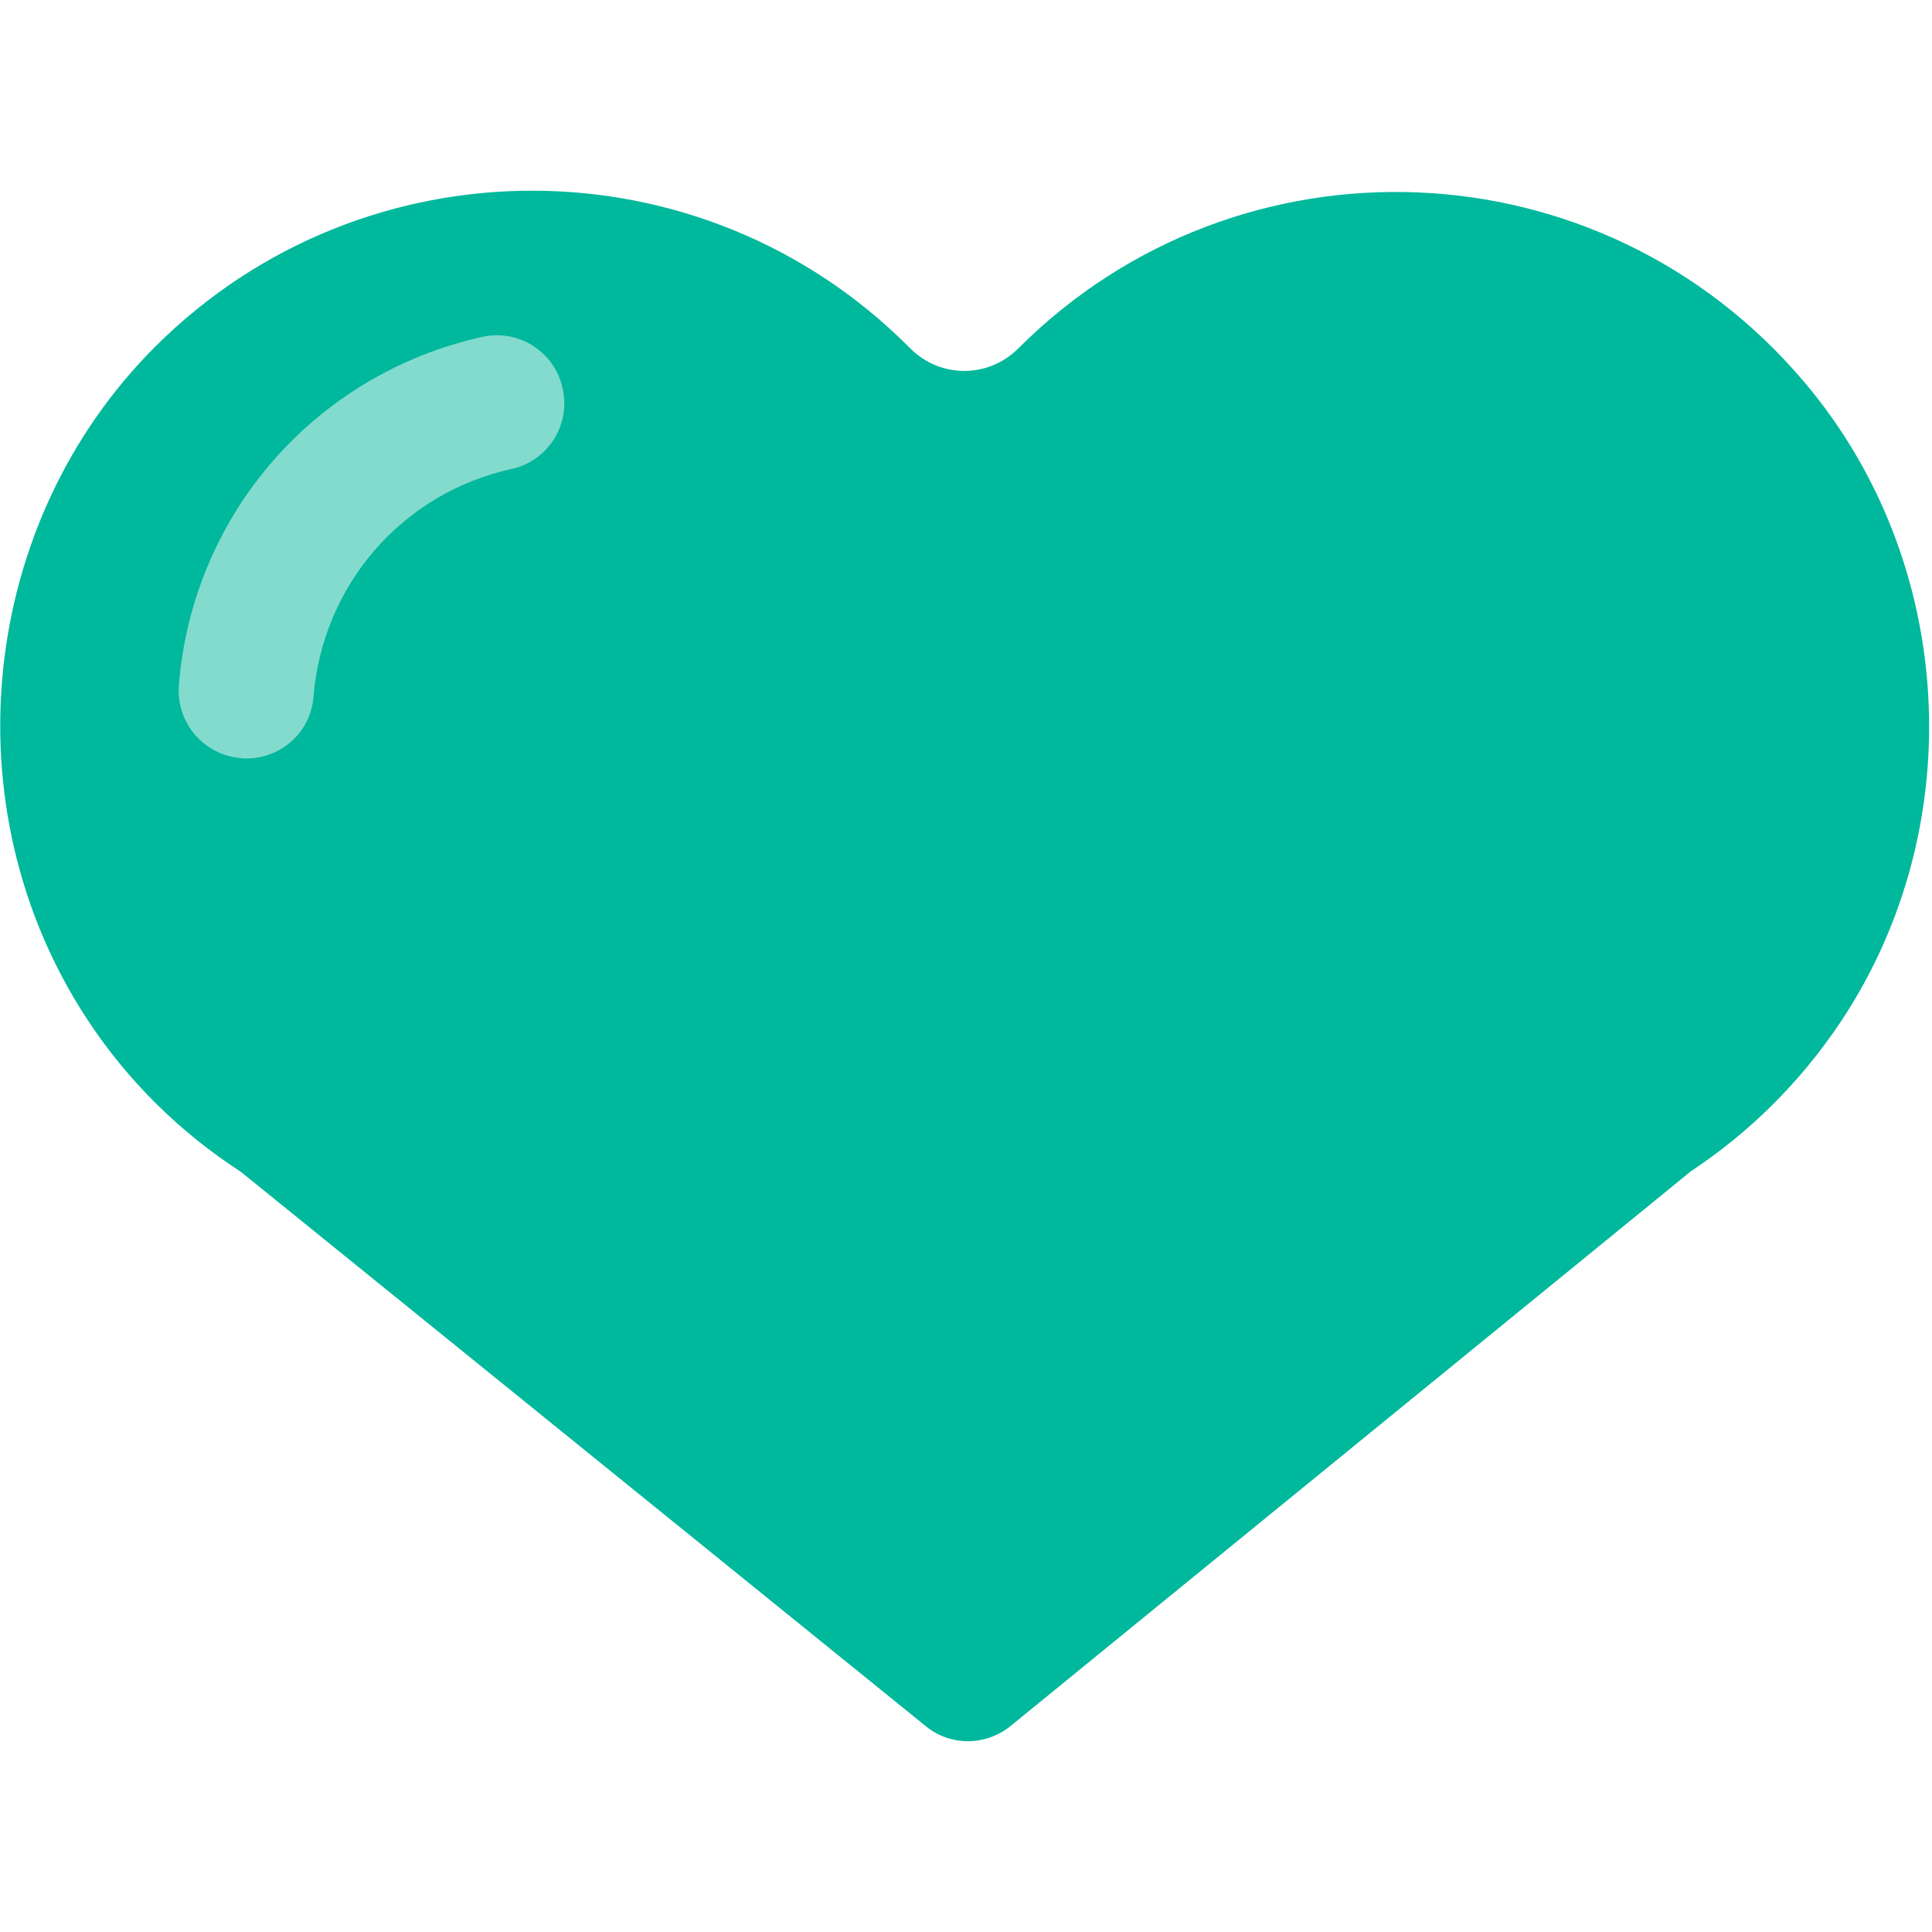 <?xml version="1.0" encoding="utf-8"?><!-- Скачано с сайта svg4.ru / Downloaded from svg4.ru -->
<svg width="800px" height="800px" viewBox="0 0 512 512" xmlns="http://www.w3.org/2000/svg" xmlns:xlink="http://www.w3.org/1999/xlink" aria-hidden="true" role="img" class="iconify iconify--fxemoji" preserveAspectRatio="xMidYMid meet"><path fill="#00B89C" d="M478.2 101.3c-54.1-64-150-67.1-208.1-9.2l-.2.2c-8 8-20.7 8-28.7 0l-.2-.2c-55-55.3-144.4-55.4-199.7-.4c-47 46.8-54.7 122.2-18.6 177.8c11.3 17.4 25.5 30.9 41.2 41.1l181.5 146.9c6.5 5.3 15.8 5.2 22.3 0l180.4-147.1c15.1-10 28.8-23.2 39.9-39.9c34.3-51.8 30.3-121.8-9.8-169.2z"></path><path fill="#83DBCE" d="M65.3 201c-.5 0-1 0-1.5-.1c-9.9-.8-17.2-9.5-16.4-19.4c3.7-45.2 36-82.3 80.3-92.2c9.7-2.2 19.3 3.9 21.4 13.6c2.2 9.7-3.9 19.3-13.6 21.4c-28.9 6.4-49.9 30.6-52.4 60.1c-.6 9.5-8.5 16.6-17.8 16.6z"></path></svg>